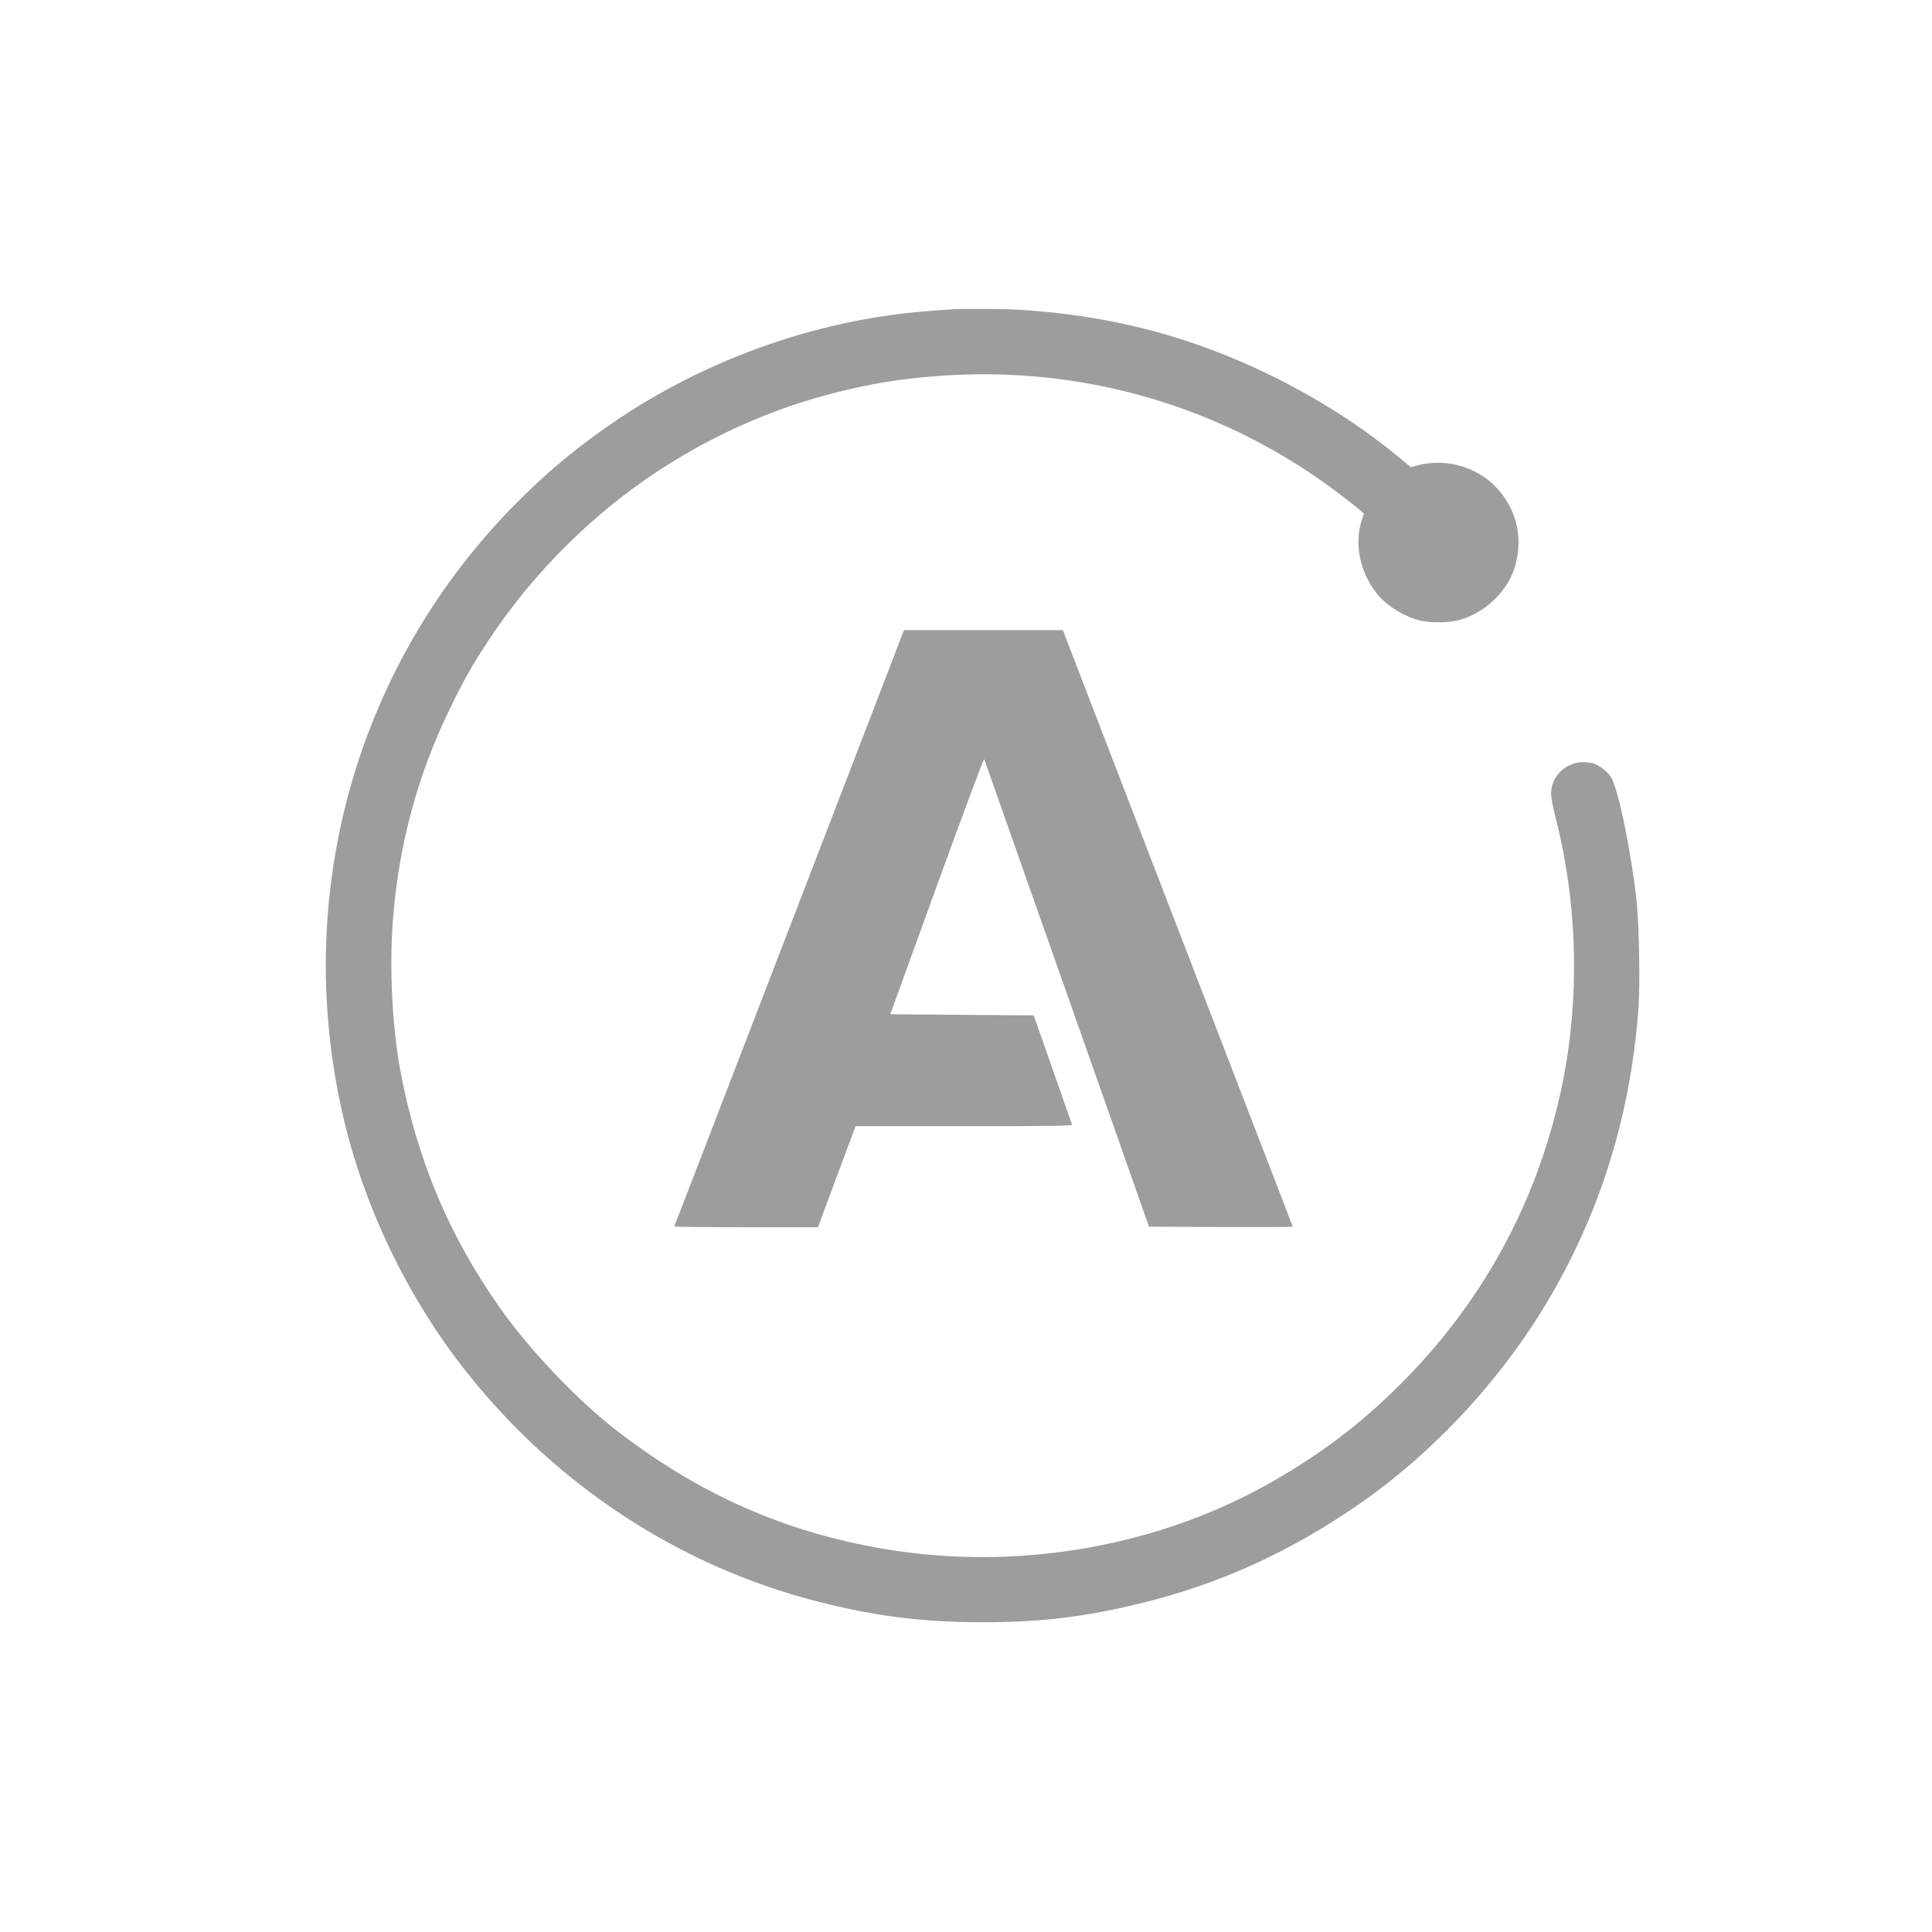 <svg width="92" height="92" viewBox="0 0 92 92" fill="none" xmlns="http://www.w3.org/2000/svg">
<g clip-path="url(#clip0_2005_4324)">
<path d="M45.237 14.736C45.117 14.741 44.663 14.78 44.225 14.812C38.758 15.217 33.213 17.24 28.67 20.488C27.166 21.56 25.98 22.566 24.656 23.889C17.051 31.5 13.918 42.392 16.296 52.972C17.27 57.313 19.347 61.682 22.103 65.192C26.428 70.709 32.355 74.597 39.004 76.281C41.71 76.97 43.958 77.249 46.795 77.249C49.595 77.249 51.656 76.997 54.324 76.347C58.157 75.406 61.525 73.859 64.894 71.502C68.12 69.238 71.121 66.067 73.276 62.65C76.053 58.232 77.633 53.355 78.022 48.002C78.104 46.875 78.054 44.087 77.934 42.938C77.694 40.658 77.081 37.651 76.726 37.022C76.584 36.776 76.184 36.459 75.889 36.355C75.785 36.323 75.556 36.295 75.37 36.295C74.55 36.295 73.861 36.979 73.861 37.782C73.861 37.974 73.948 38.433 74.074 38.931C75.156 43.141 75.244 47.767 74.32 51.988C73.139 57.395 70.504 62.163 66.528 66.073C64.675 67.893 62.887 69.238 60.574 70.562C55.177 73.651 48.468 74.821 42.175 73.771C37.396 72.978 33.246 71.141 29.304 68.074C27.45 66.63 25.192 64.252 23.793 62.262C21.376 58.828 19.856 55.208 19.068 51.004C18.669 48.86 18.532 46.017 18.718 43.704C19.003 40.194 19.883 36.935 21.376 33.846C22.065 32.408 22.491 31.659 23.317 30.417C25.001 27.869 27.232 25.485 29.698 23.594C32.59 21.368 36.024 19.679 39.496 18.771C41.371 18.279 42.87 18.033 44.772 17.896C51.656 17.404 58.349 19.384 63.8 23.534C64.205 23.84 64.631 24.173 64.746 24.277L64.954 24.458L64.872 24.687C64.451 25.868 64.762 27.339 65.648 28.367C66.102 28.892 66.922 29.384 67.617 29.548C68.092 29.663 68.918 29.663 69.399 29.548C70.618 29.258 71.756 28.214 72.117 27.055C72.521 25.759 72.286 24.479 71.455 23.441C70.536 22.292 68.956 21.778 67.496 22.161L67.179 22.243L66.731 21.871C64.91 20.346 62.706 18.935 60.388 17.814C56.626 15.993 52.848 15.015 48.545 14.752C47.719 14.703 45.767 14.692 45.237 14.736Z" fill="#9D9D9D"/>
<path d="M42.001 32.725C41.421 34.223 40.163 37.504 39.196 40.013C38.228 42.523 36.243 47.679 34.783 51.468C33.329 55.257 32.12 58.374 32.109 58.396C32.093 58.423 33.63 58.44 35.516 58.44H38.955L39.157 57.876C39.272 57.57 39.677 56.488 40.054 55.471L40.743 53.628H45.905C50.016 53.628 51.066 53.612 51.05 53.557C50.995 53.409 50.153 51.004 49.705 49.719L49.224 48.352L45.806 48.324L42.394 48.297L44.614 42.178C45.948 38.504 46.851 36.098 46.867 36.153C46.889 36.202 47.775 38.723 48.841 41.752C49.907 44.781 51.668 49.768 52.75 52.835L54.713 58.412L58.136 58.429C60.017 58.434 61.559 58.429 61.559 58.418C61.559 58.407 61.116 57.242 60.569 55.837C60.022 54.426 58.852 51.392 57.967 49.09C57.081 46.788 56.086 44.207 55.752 43.349C55.424 42.49 54.85 41.003 54.478 40.041C54.106 39.078 53.139 36.558 52.318 34.436C51.498 32.315 50.782 30.45 50.722 30.292L50.618 30.007H43.045L42.001 32.725Z" fill="#9D9D9D"/>
</g>
<defs>
<clipPath id="clip0_2005_4324">
<rect width="64.359" height="62.556" fill="white" transform="translate(13.836 14.692)"/>
</clipPath>
</defs>
</svg>

